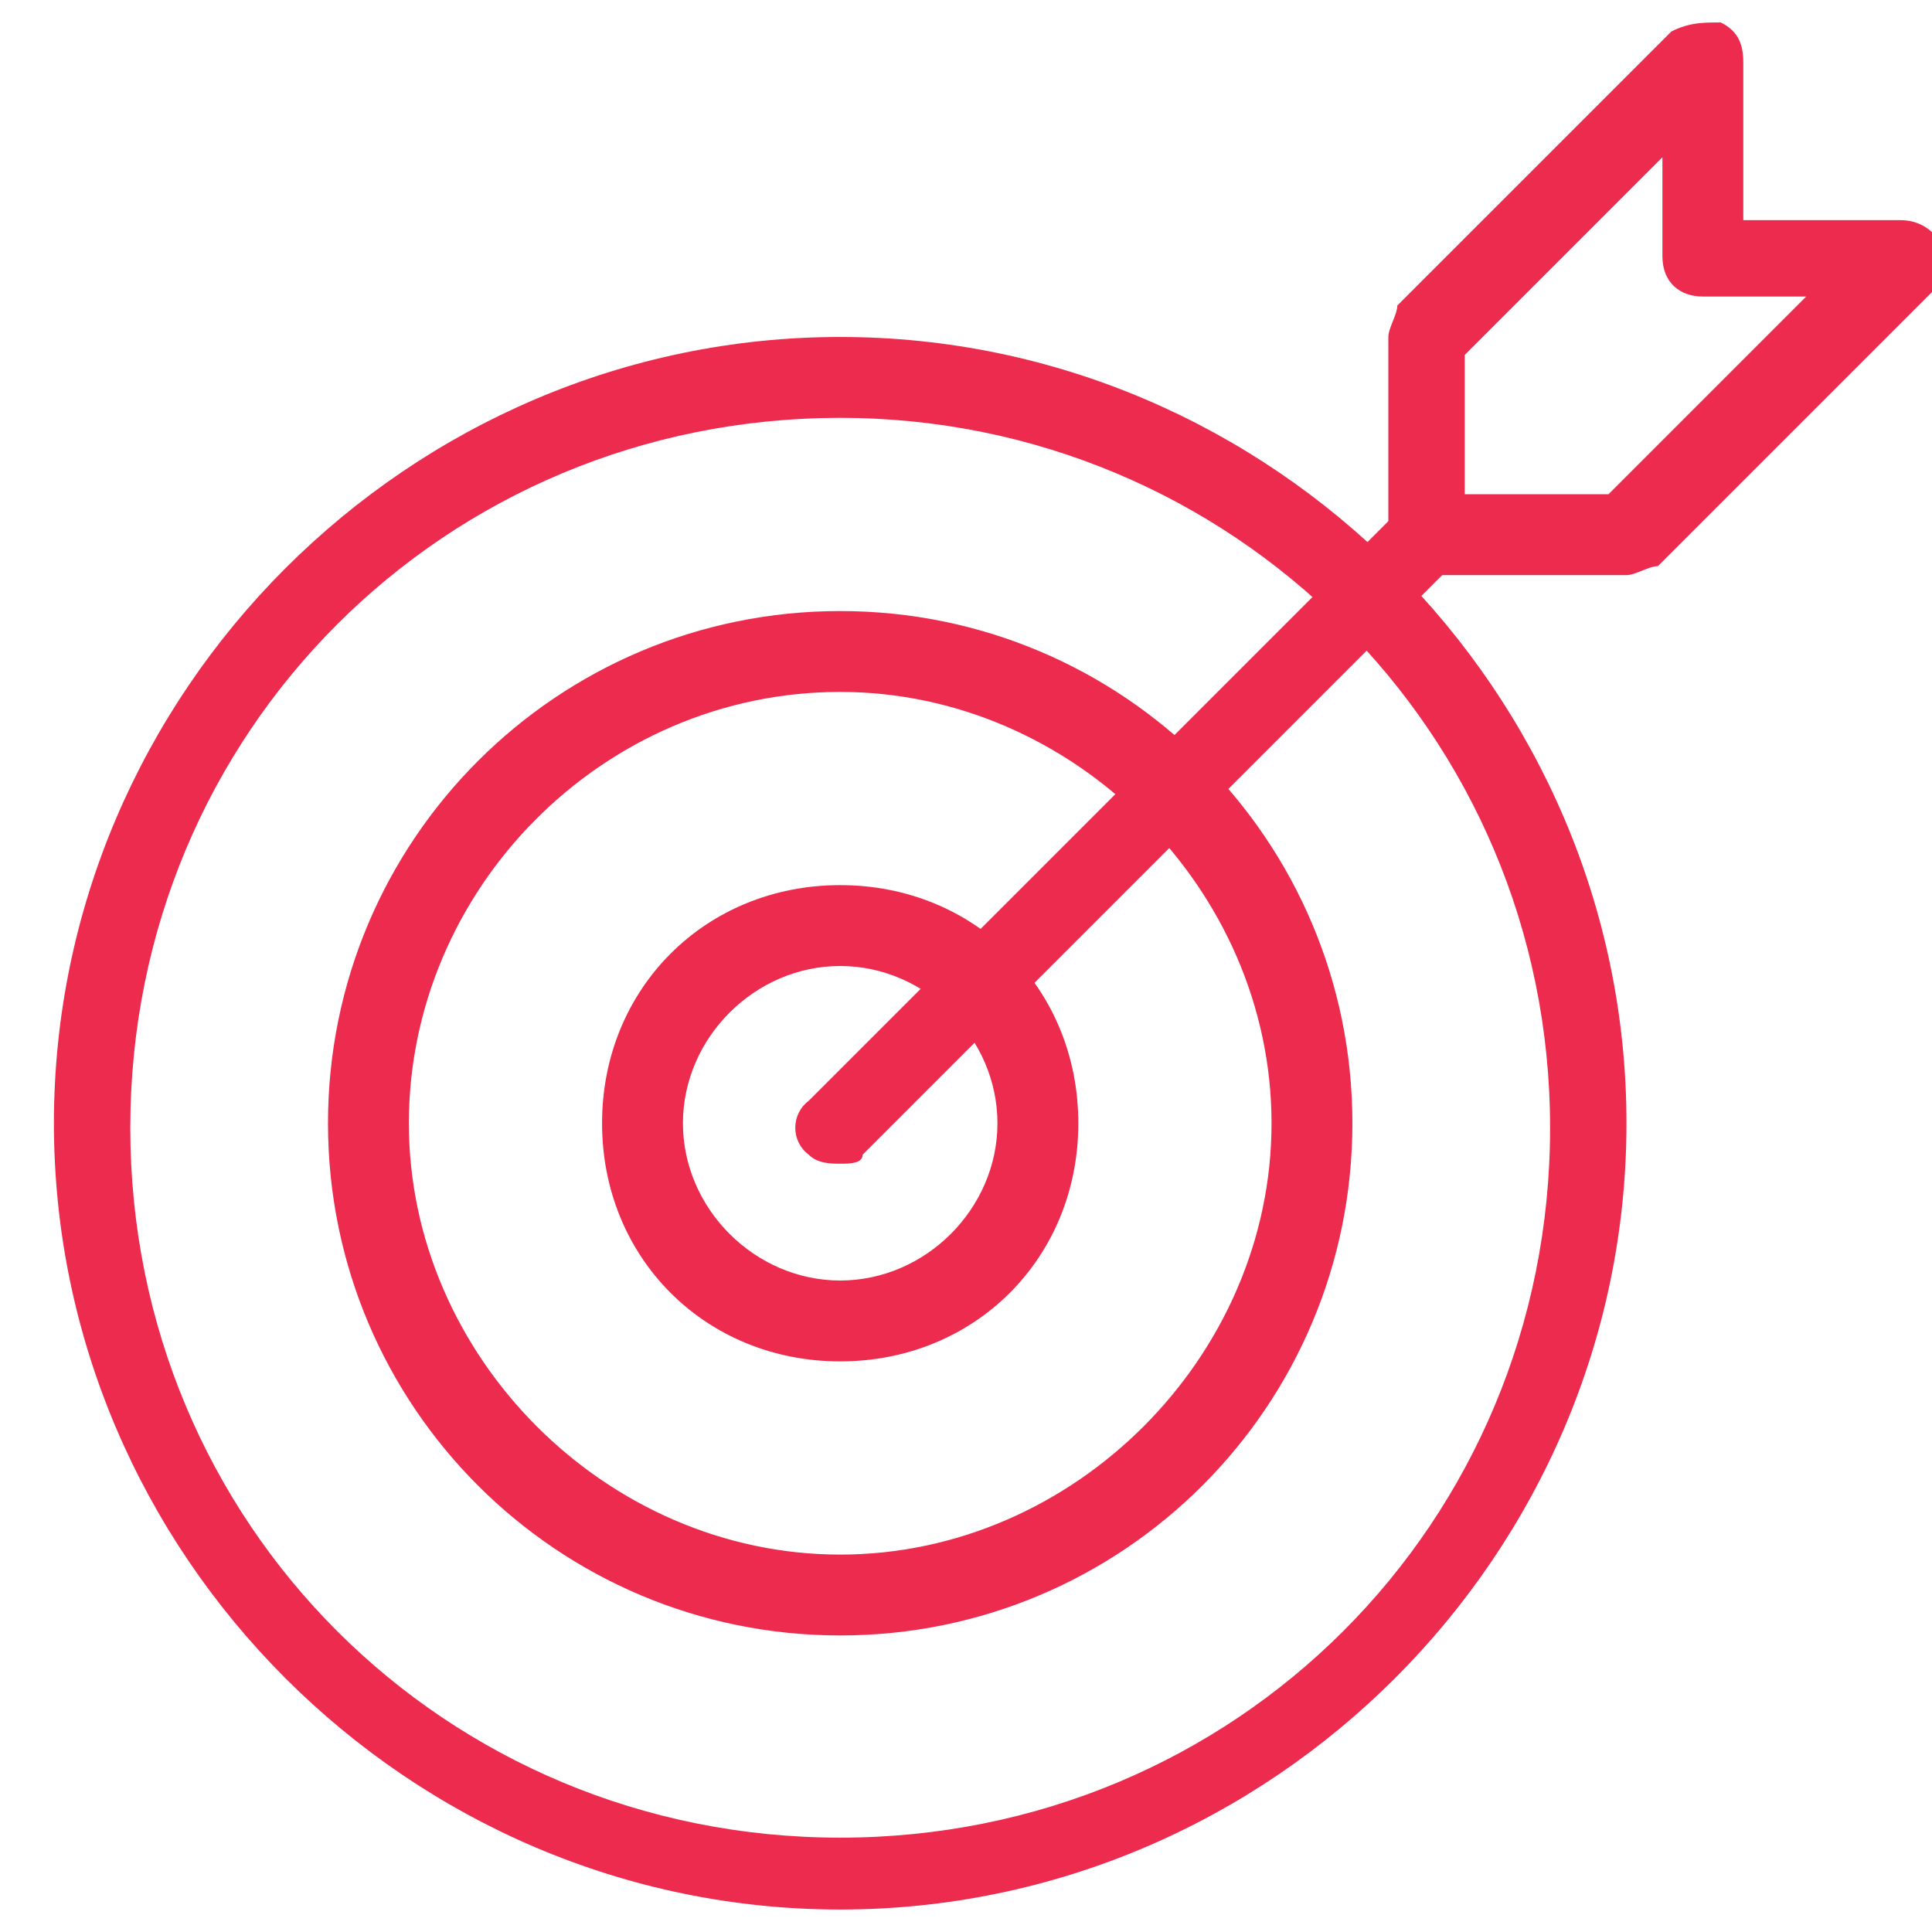 <?xml version="1.0" encoding="utf-8"?>
<!-- Generator: Adobe Illustrator 19.0.0, SVG Export Plug-In . SVG Version: 6.00 Build 0)  -->
<svg version="1.1" id="Layer_1" xmlns="http://www.w3.org/2000/svg" xmlns:xlink="http://www.w3.org/1999/xlink" x="0px" y="0px"
	 width="43px" height="43px" viewBox="0 0 43 43" style="enable-background:new 0 0 43 43;" xml:space="preserve">
<style type="text/css">
	.st0{fill:#EC2B4E;}
</style>
<g id="XMLID_25_">
	<path id="XMLID_26_" class="st0" d="M18.7,42.5C9.1,42.5,1.2,34.6,1.2,25S9.1,7.5,18.7,7.5S36.2,15.4,36.2,25S28.3,42.5,18.7,42.5z
		 M18.7,9.3c-8.8,0-15.8,7-15.8,15.8s7,15.8,15.8,15.8s15.8-7,15.8-15.8S27.4,9.3,18.7,9.3z"/>
</g>
<g id="XMLID_21_">
	<path id="XMLID_22_" class="st0" d="M18.7,36.4c-6.3,0-11.4-5.1-11.4-11.4s5.1-11.4,11.4-11.4S30.1,18.7,30.1,25S25,36.4,18.7,36.4
		z M18.7,15.4c-5.3,0-9.6,4.4-9.6,9.6s4.4,9.6,9.6,9.6s9.6-4.4,9.6-9.6S23.9,15.4,18.7,15.4z"/>
</g>
<g id="XMLID_17_">
	<path id="XMLID_18_" class="st0" d="M18.7,30.3c-3,0-5.3-2.3-5.3-5.3s2.3-5.3,5.3-5.3s5.3,2.3,5.3,5.3S21.7,30.3,18.7,30.3z
		 M18.7,21.5c-1.9,0-3.5,1.6-3.5,3.5s1.6,3.5,3.5,3.5s3.5-1.6,3.5-3.5S20.6,21.5,18.7,21.5z"/>
</g>
<g id="XMLID_15_">
	<path id="XMLID_3_" class="st0" d="M18.7,25.9c-0.2,0-0.5,0-0.7-0.2c-0.4-0.3-0.4-0.9,0-1.2l13.1-13.1c0.4-0.3,0.9-0.3,1.2,0
		c0.4,0.4,0.4,0.9,0,1.2L19.2,25.7C19.2,25.9,18.9,25.9,18.7,25.9L18.7,25.9z"/>
</g>
<g id="XMLID_11_">
	<path id="XMLID_12_" class="st0" d="M36.2,12.8h-4.4c-0.5,0-0.9-0.3-0.9-0.9V7.5c0-0.2,0.2-0.5,0.2-0.7l6.1-6.1
		c0.4-0.2,0.7-0.2,1.1-0.2c0.4,0.2,0.5,0.5,0.5,0.9v3.5h3.5c0.4,0,0.7,0.2,0.9,0.5c0,0.3,0,0.7-0.2,1.1l-6.1,6.1
		C36.7,12.6,36.4,12.8,36.2,12.8z M32.7,11h3.1l4.4-4.4h-2.3c-0.5,0-0.9-0.3-0.9-0.9V3.5l-4.4,4.4V11z"/>
</g>
</svg>

